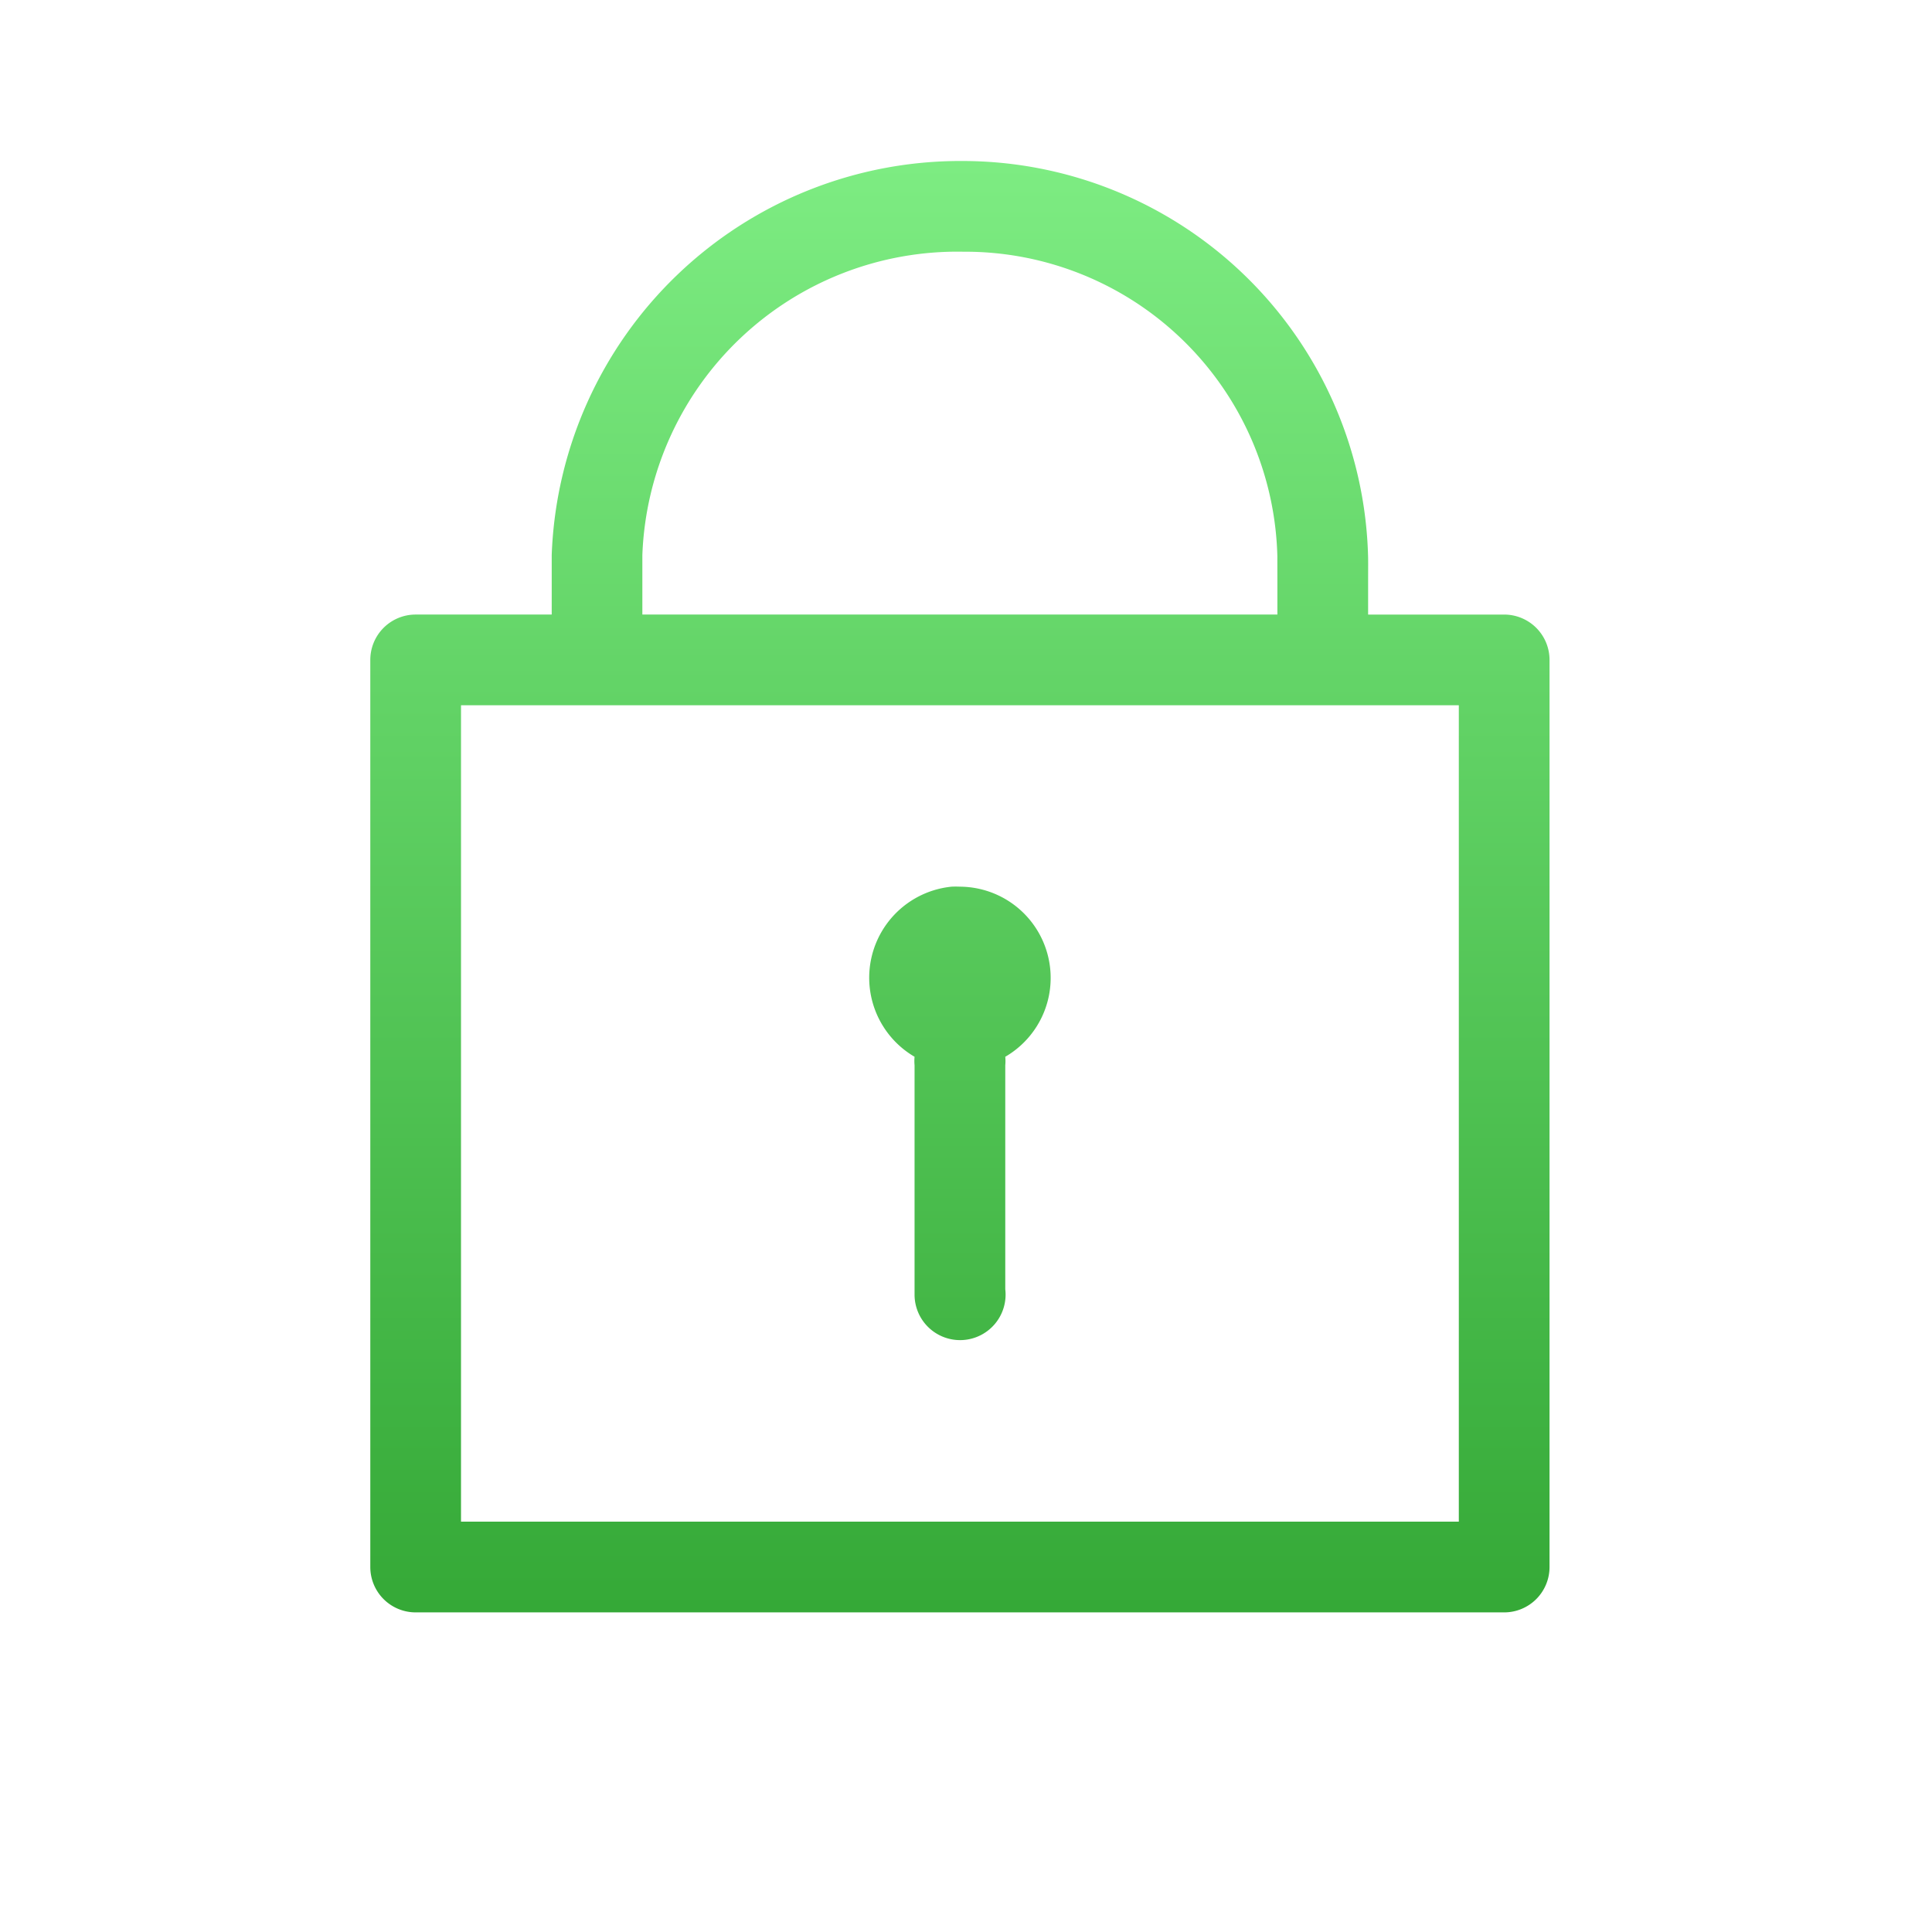 <svg xmlns="http://www.w3.org/2000/svg" xmlns:xlink="http://www.w3.org/1999/xlink" width="120" height="120" viewBox="0 0 120 120">
  <defs>
    <style>
      .cls-1 {
        fill: none;
      }

      .cls-2 {
        fill: url(#linear-gradient);
      }
    </style>
    <linearGradient id="linear-gradient" x1="0.5" x2="0.5" y2="1" gradientUnits="objectBoundingBox">
      <stop offset="0" stop-color="#7dec82"/>
      <stop offset="1" stop-color="#35a937"/>
    </linearGradient>
  </defs>
  <g id="features_img03" transform="translate(-988.013 -1842.487)">
    <rect id="長方形_2258" data-name="長方形 2258" class="cls-1" width="120" height="120" transform="translate(988.013 1842.487)"/>
    <path id="パス_89129" data-name="パス 89129" class="cls-2" d="M78.622,27.882A25.213,25.213,0,0,1,103.8,52.532c.006.418,0,.816,0,1.585s0,1.511,0,1.585v.352h8.451a2.817,2.817,0,0,1,2.817,2.817v56.342a2.817,2.817,0,0,1-2.817,2.817H44.641a2.817,2.817,0,0,1-2.817-2.817V58.87a2.817,2.817,0,0,1,2.817-2.817h8.451v-.528c0,.111,0-.813,0-1.585s0-1.263,0-1.585A25.4,25.4,0,0,1,78.622,27.882Zm0,5.634a19.577,19.577,0,0,0-19.9,18.839c0-.136,0,.83,0,1.585,0,.771,0,1.337,0,1.585v.528H98.165V55.7c0-.056,0-.817,0-1.585s-.005-1.872,0-1.585A19.4,19.4,0,0,0,78.622,33.517ZM47.458,61.687v50.707h61.976V61.687Zm30.46,11.268q.264-.012.528,0A5.666,5.666,0,0,1,81.263,83.52a2.817,2.817,0,0,1,0,.528V97.957a2.827,2.827,0,1,1-5.634.352V84.048a2.817,2.817,0,0,1,0-.528,5.685,5.685,0,0,1,2.289-10.564Z" transform="translate(969.189 1824.605)"/>
  </g>
</svg>
